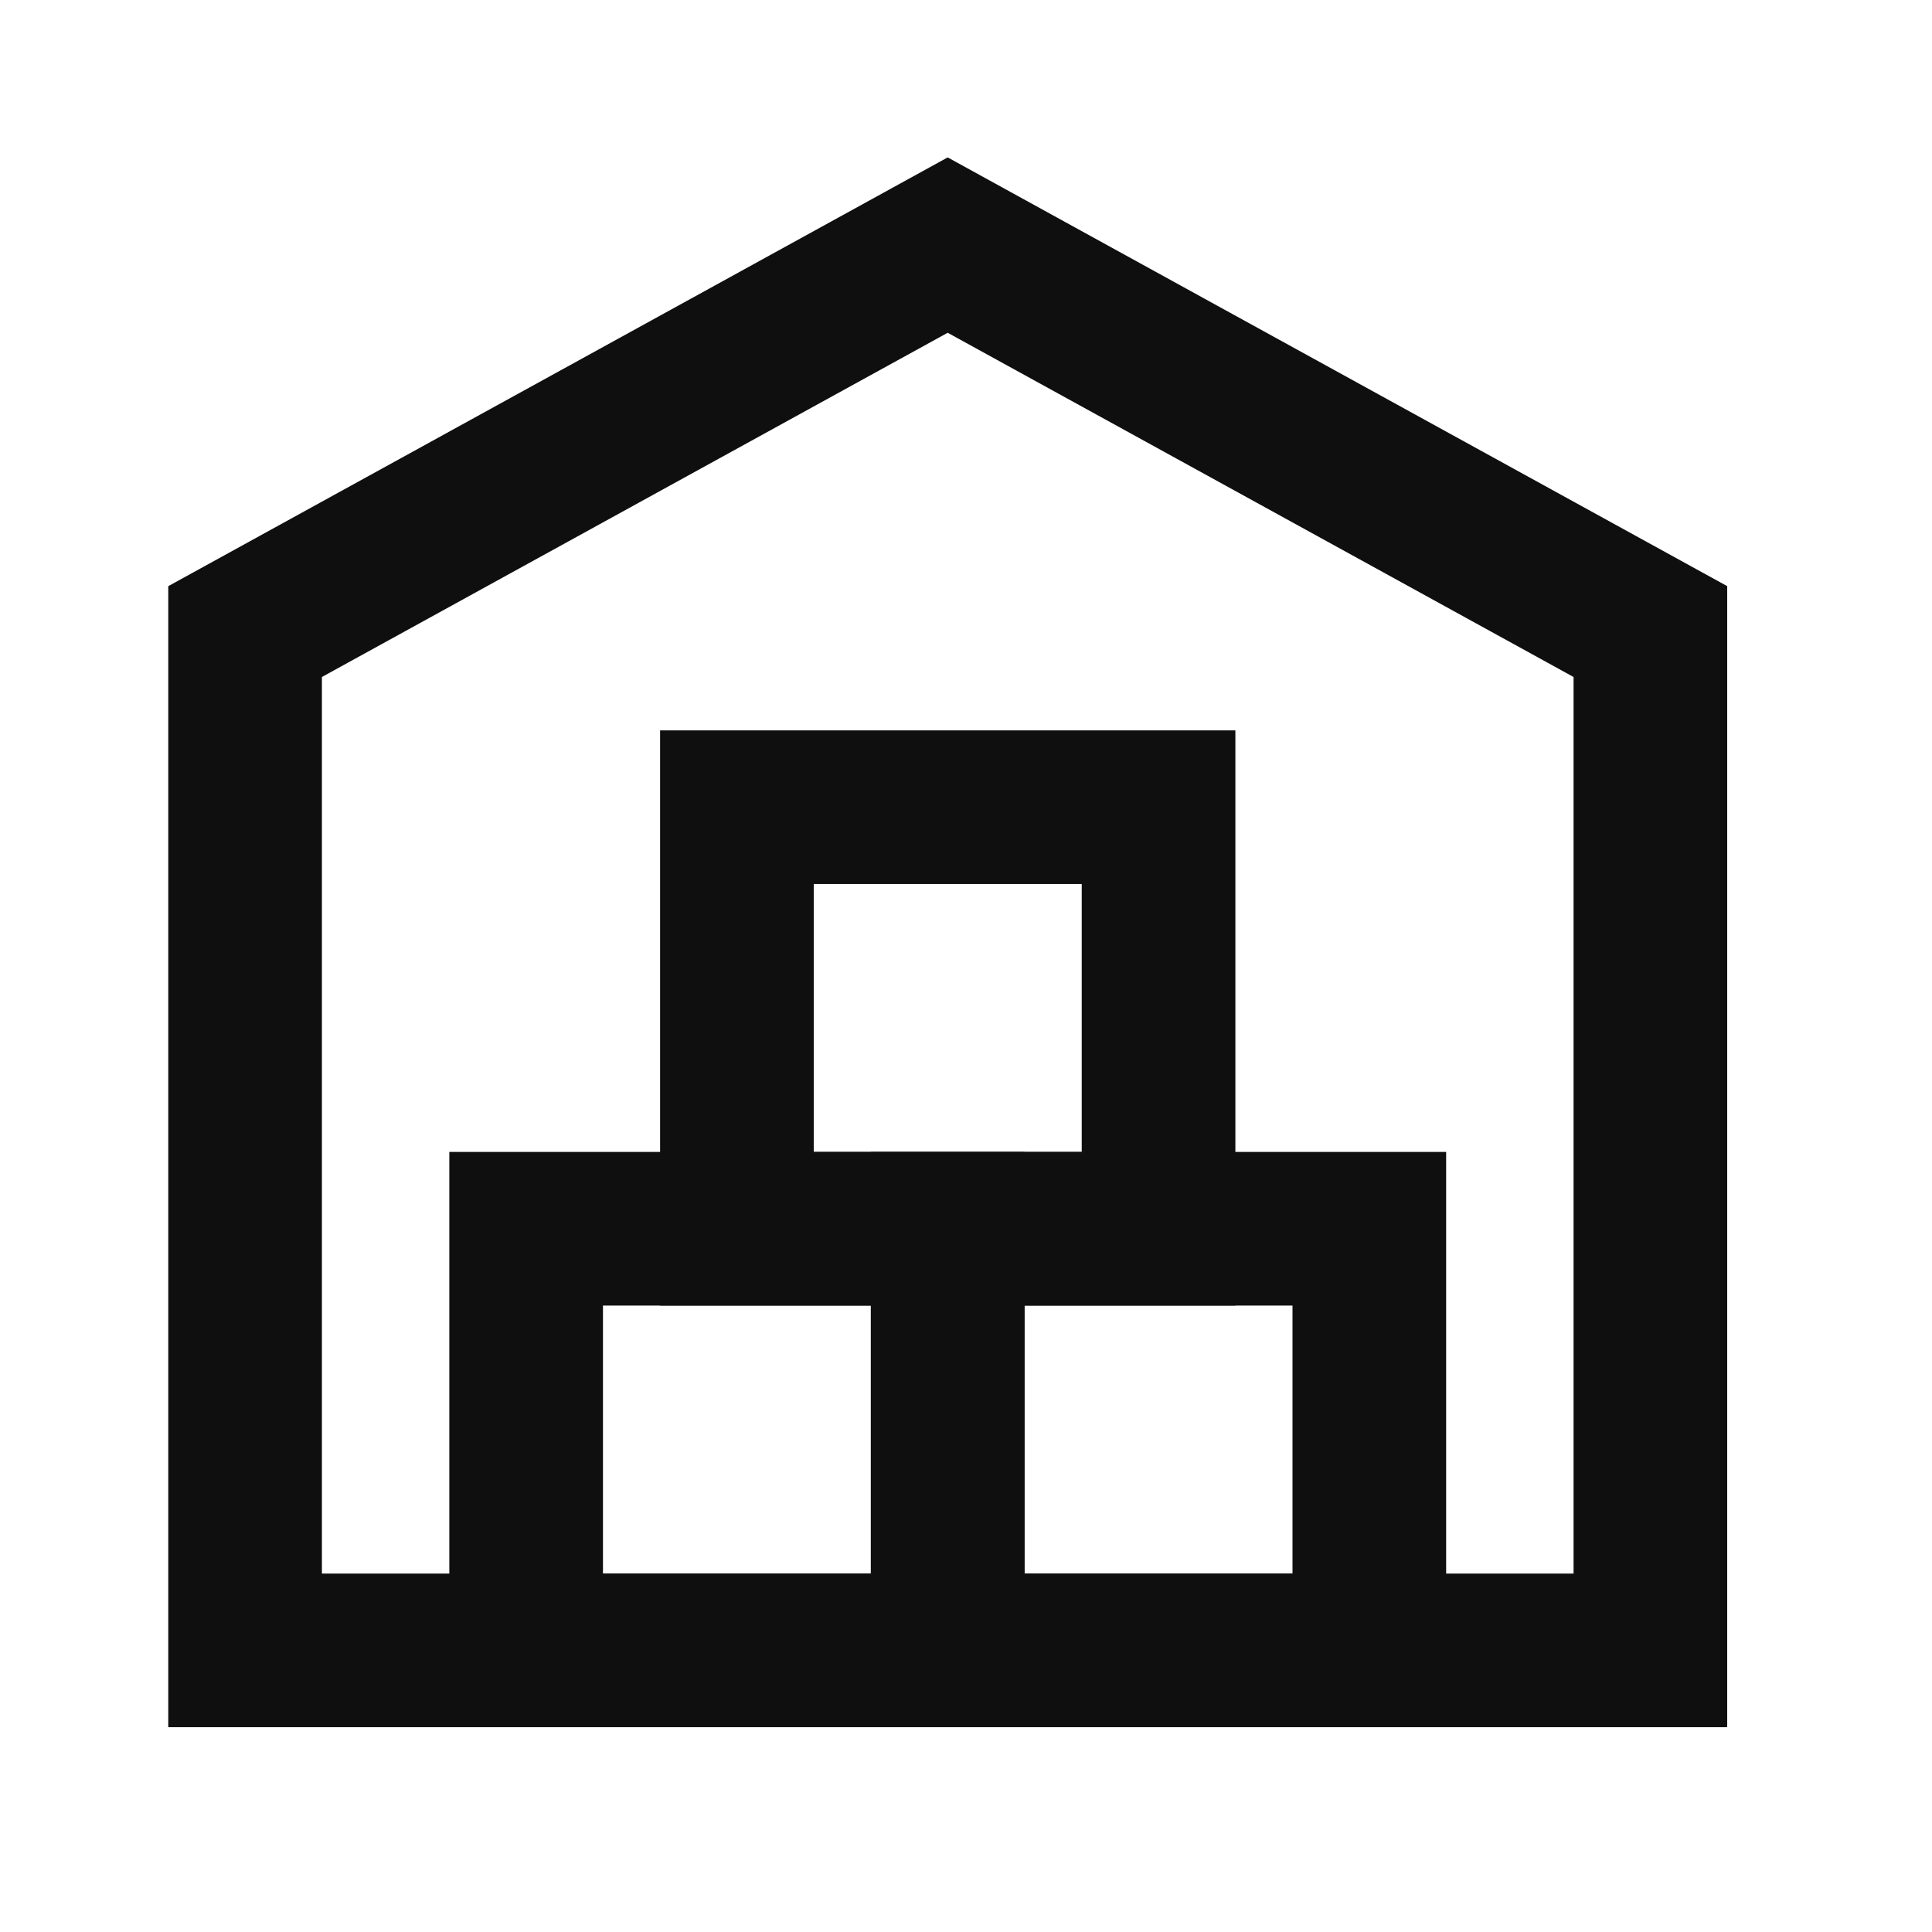<svg width="21" height="21" viewBox="0 0 21 21" fill="none" xmlns="http://www.w3.org/2000/svg">
<path d="M2.664 6.865V17.939H17.939V6.865L10.301 2.664L2.664 6.865Z" stroke="#0F0F0F" stroke-width="1.67"/>
<path d="M5.719 13.356V17.939H10.301V13.356H5.719Z" stroke="#0F0F0F" stroke-width="1.67"/>
<path d="M10.301 13.356V17.939H14.884V13.356H10.301Z" stroke="#0F0F0F" stroke-width="1.67"/>
<path d="M8.01 8.774V13.356H12.593V8.774H8.01Z" stroke="#0F0F0F" stroke-width="1.67"/>
</svg>
